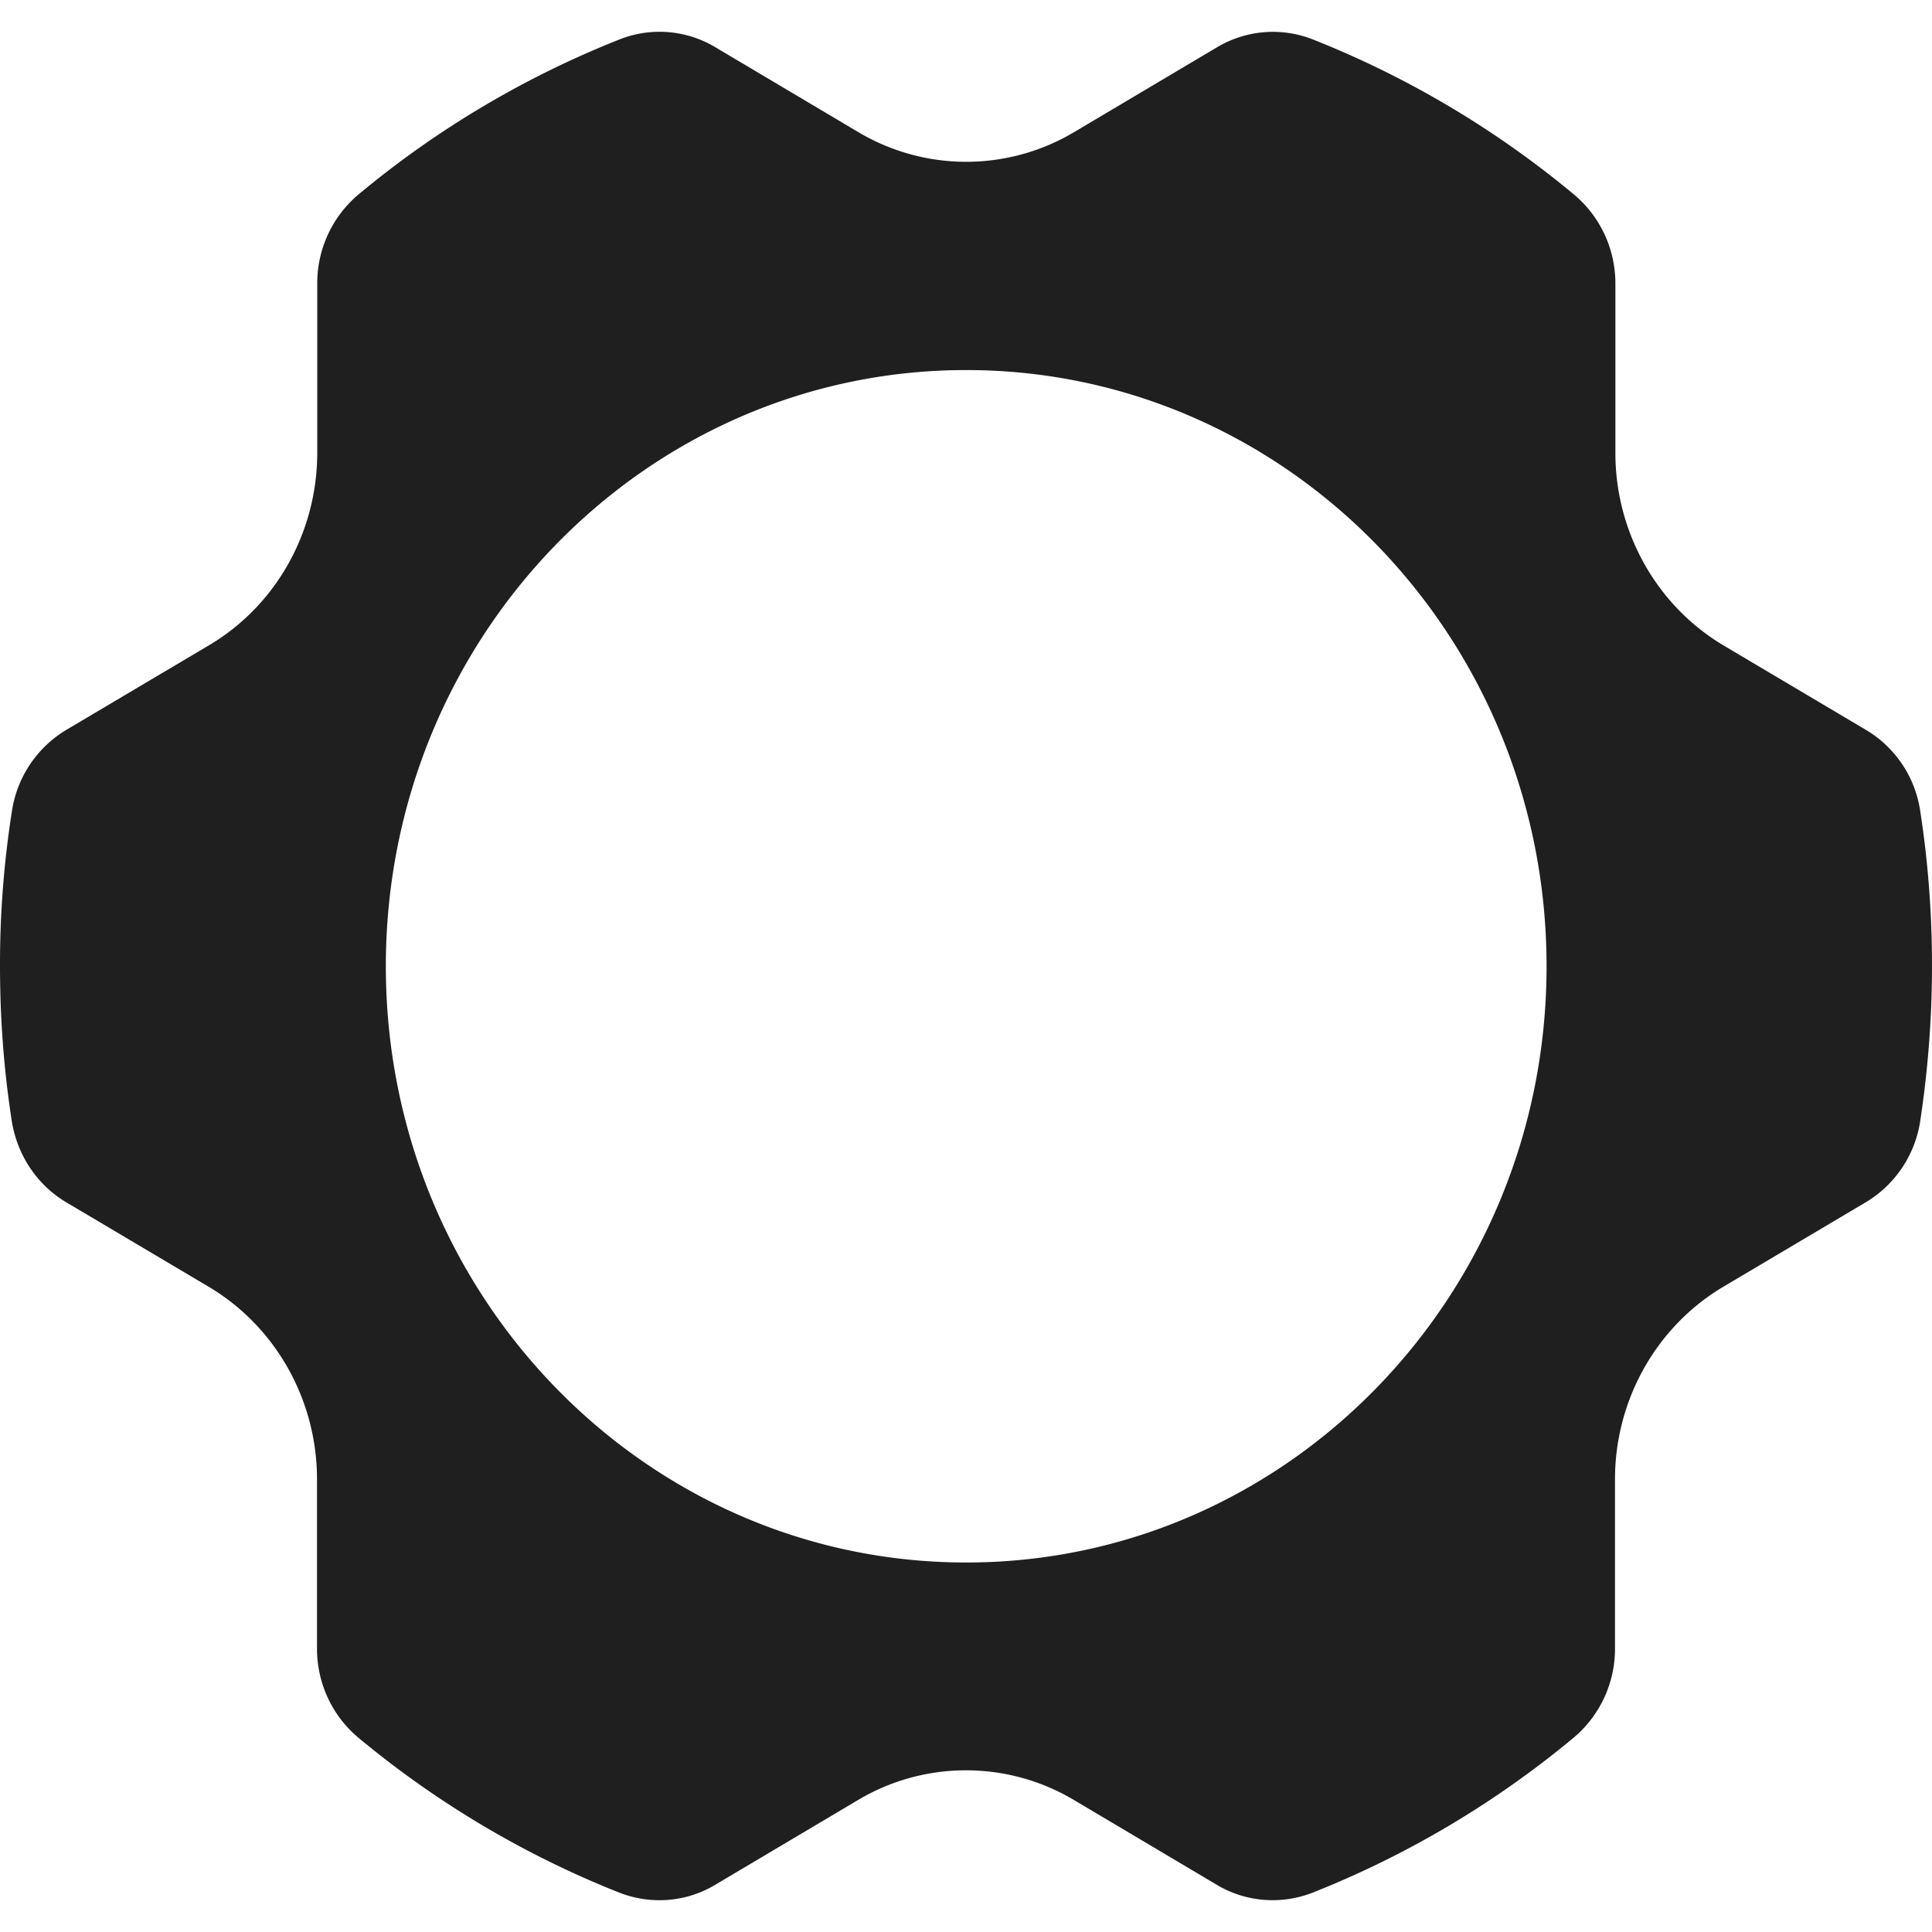 <svg xmlns="http://www.w3.org/2000/svg" viewBox="0 0 48 48"><path fill="#1f1f1f" d="m46.371 18.141-3.548-2.104c-1.662-.989-2.689-2.812-2.689-4.783V7.045c0-.862-.381-1.673-1.032-2.215A23.93 23.93 0 0 0 32.634.986a2.712 2.712 0 0 0-2.387.182l-3.553 2.11a5.243 5.243 0 0 1-5.377 0l-3.554-2.11a2.696 2.696 0 0 0-2.387-.182 23.86 23.86 0 0 0-6.462 3.839A2.881 2.881 0 0 0 7.882 7.04v4.208c0 1.972-1.022 3.795-2.688 4.783l-3.549 2.104a2.847 2.847 0 0 0-1.35 2.027A24.479 24.479 0 0 0 0 24.001c0 1.304.097 2.585.29 3.833.13.85.624 1.602 1.35 2.033l3.548 2.104c1.661.988 2.688 2.811 2.688 4.783v4.209c0 .861.382 1.673 1.033 2.214a23.946 23.946 0 0 0 6.462 3.839c.785.31 1.661.249 2.387-.182l3.554-2.11a5.244 5.244 0 0 1 5.376 0l3.554 2.11c.726.43 1.607.491 2.387.182a23.947 23.947 0 0 0 6.462-3.839 2.881 2.881 0 0 0 1.033-2.214v-4.21c0-1.97 1.027-3.794 2.688-4.782l3.548-2.104a2.846 2.846 0 0 0 1.35-2.033c.188-1.248.29-2.53.29-3.833 0-1.303-.097-2.585-.29-3.833a2.819 2.819 0 0 0-1.339-2.027zM24.005 38.82c-7.962 0-14.419-6.633-14.419-14.813S16.043 9.194 24.005 9.194c7.962 0 14.419 6.633 14.419 14.813S31.967 38.82 24.005 38.82z"/></svg>
